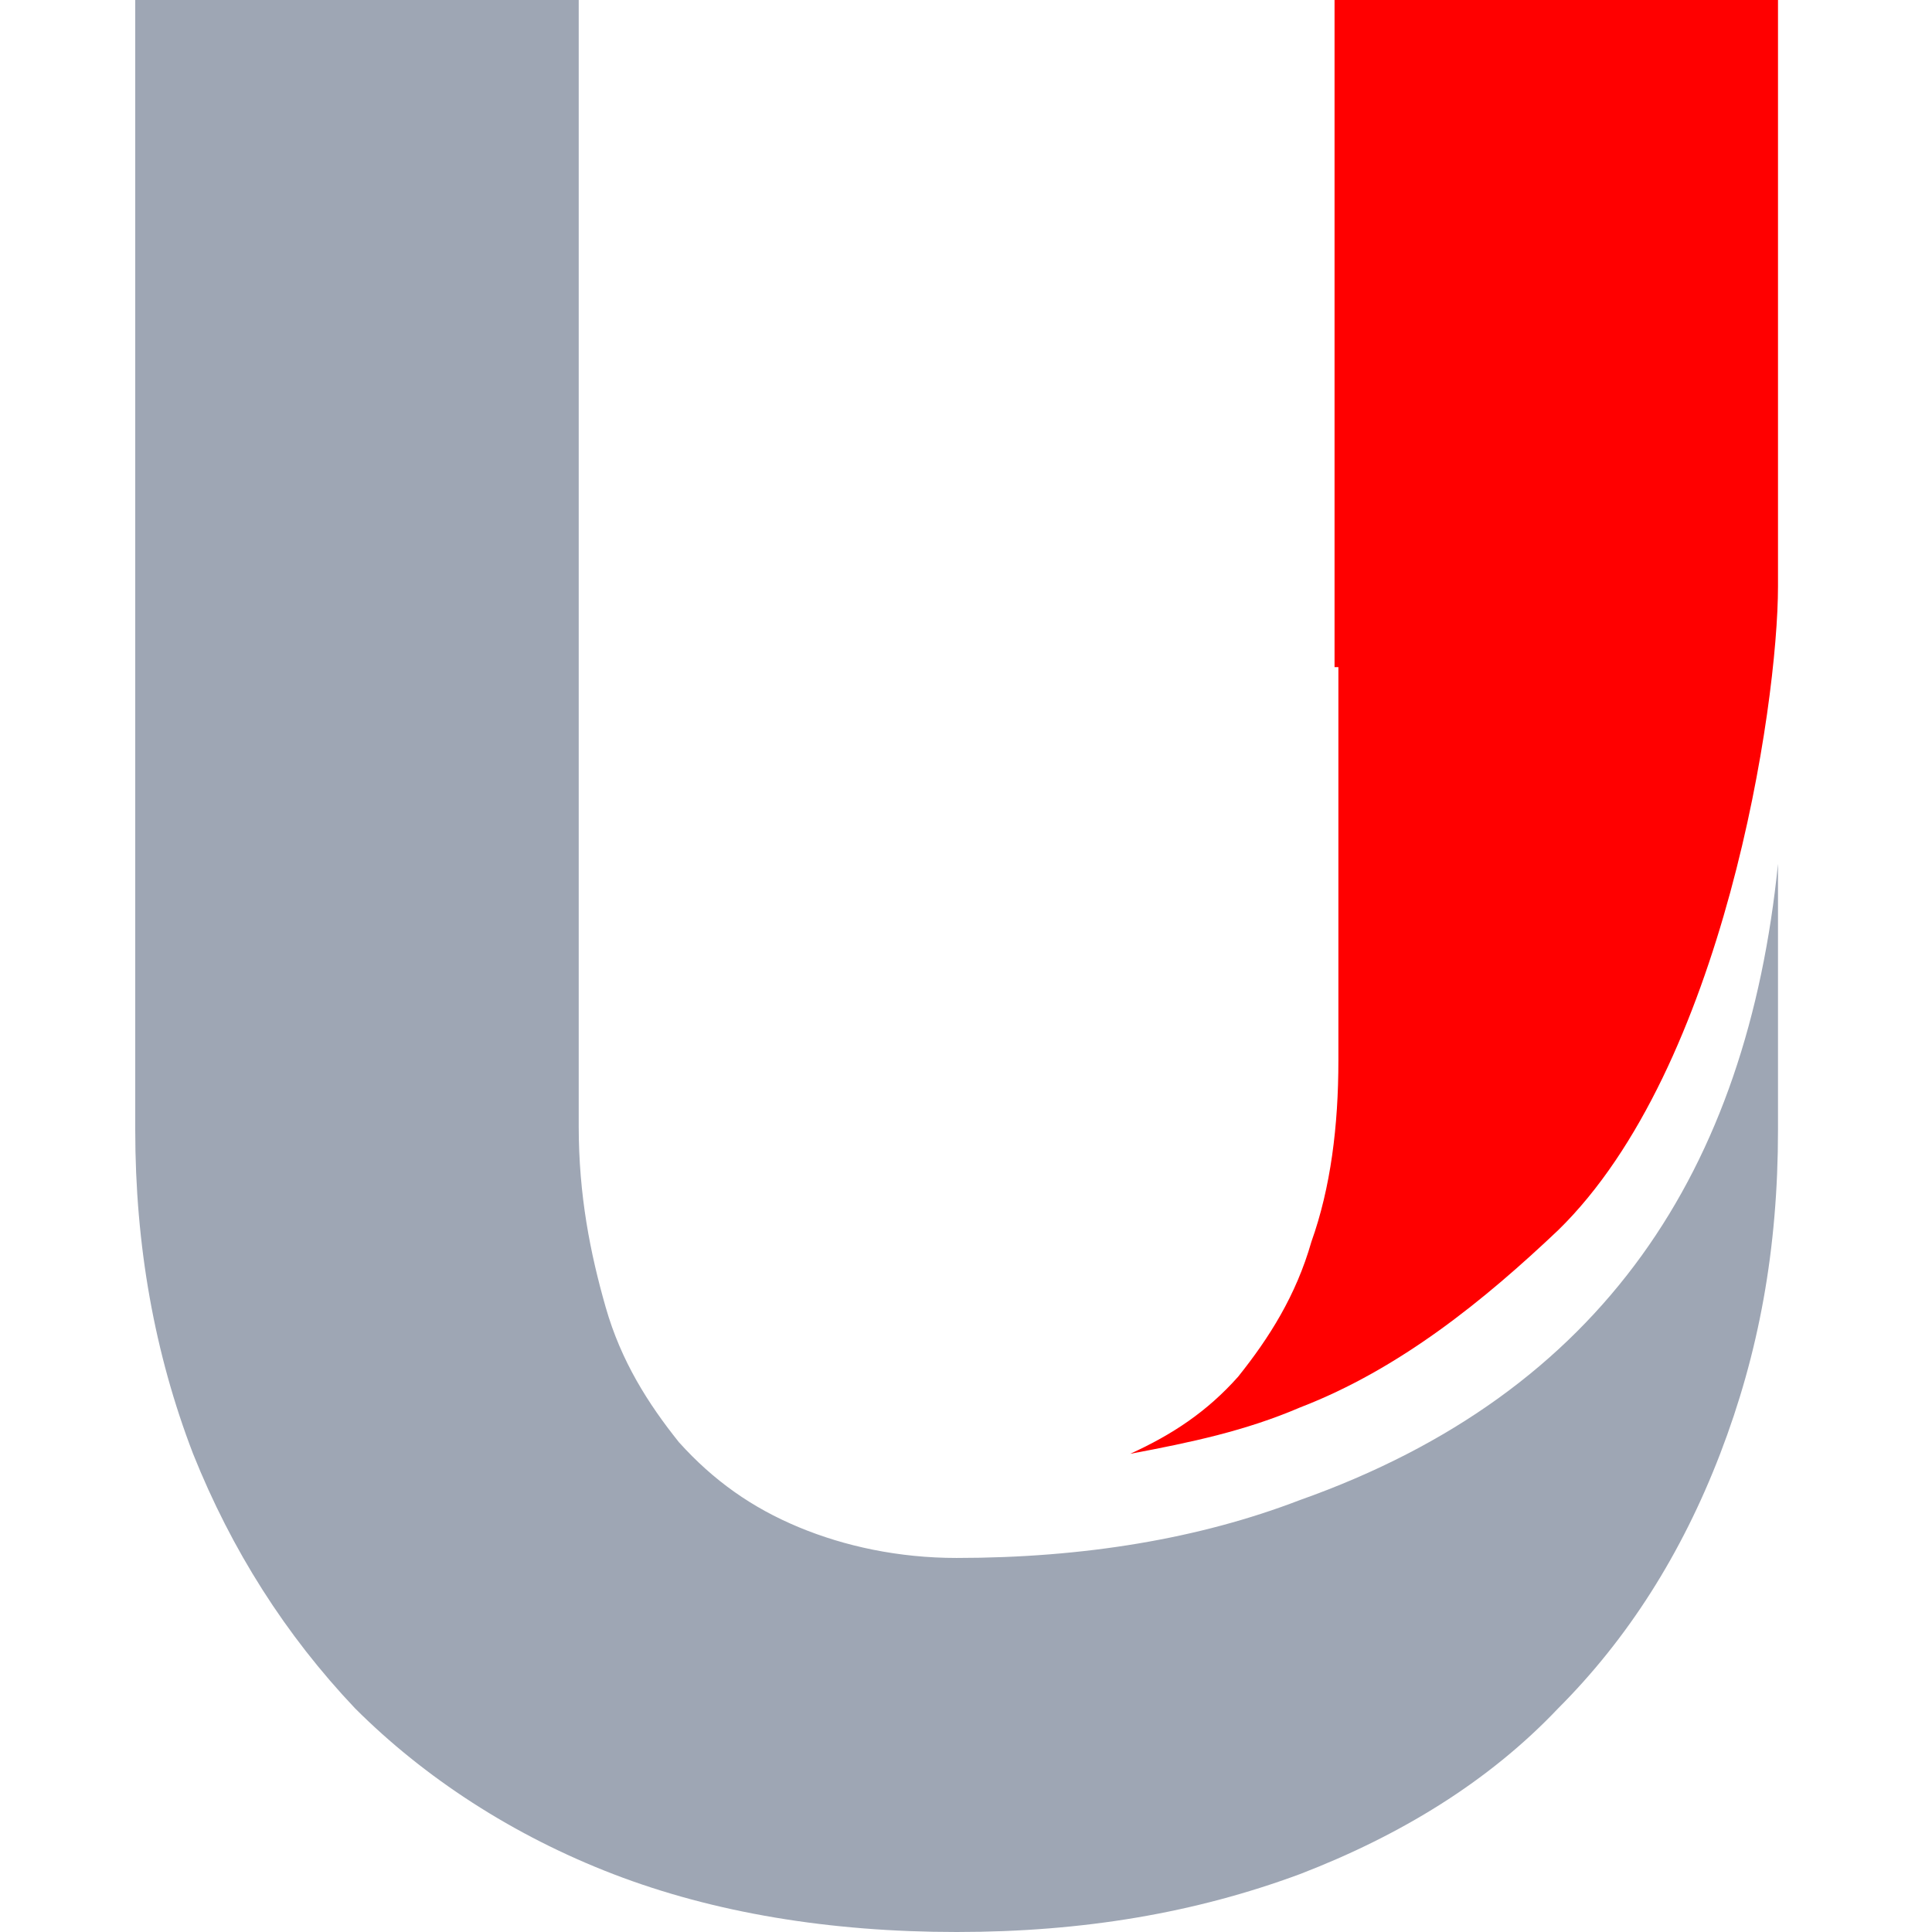 <svg xmlns="http://www.w3.org/2000/svg" version="1.1" xmlns:xlink="http://www.w3.org/1999/xlink" width="100" height="100"><svg width="100" height="100" viewBox="0 0 100 100" fill="none" xmlns="http://www.w3.org/2000/svg">
<path d="M69.275 34.531V35.728V53.693V54.89C69.275 58.283 68.876 61.477 67.878 64.272C67.08 67.066 65.683 69.261 64.086 71.257C62.489 73.054 60.693 74.251 58.497 75.249C61.691 74.651 64.485 74.052 67.279 72.854C72.469 70.858 76.86 67.266 80.652 63.673C89.235 55.289 92.029 36.527 92.029 30.339V0H69.076V34.531H69.275Z" fill="#FF0000"></path>
<path d="M67.278 77.645C62.089 79.641 56.101 80.639 49.514 80.639C46.52 80.639 43.726 80.04 41.331 79.042C38.936 78.044 36.94 76.647 35.143 74.651C33.547 72.655 32.149 70.459 31.351 67.665C30.552 64.87 29.954 61.876 29.954 58.283V39.721V39.122V0.599V0H7V0.599V39.321V39.92V58.483C7 64.471 7.998 70.06 9.994 75.249C11.99 80.24 14.784 84.631 18.377 88.423C21.97 92.016 26.561 95.01 31.75 97.006C36.94 99.002 42.928 100 49.514 100C56.101 100 61.889 99.002 67.278 97.006C72.468 95.01 77.059 92.216 80.651 88.423C84.244 84.83 87.039 80.439 89.035 75.249C91.031 70.06 92.029 64.671 92.029 58.483V44.711C90.432 60.479 83.047 72.056 67.278 77.645Z" fill="#9EA6B4"></path>
</svg><style>@media (prefers-color-scheme: light) { :root { filter: none; } }
@media (prefers-color-scheme: dark) { :root { filter: none; } }
</style></svg>